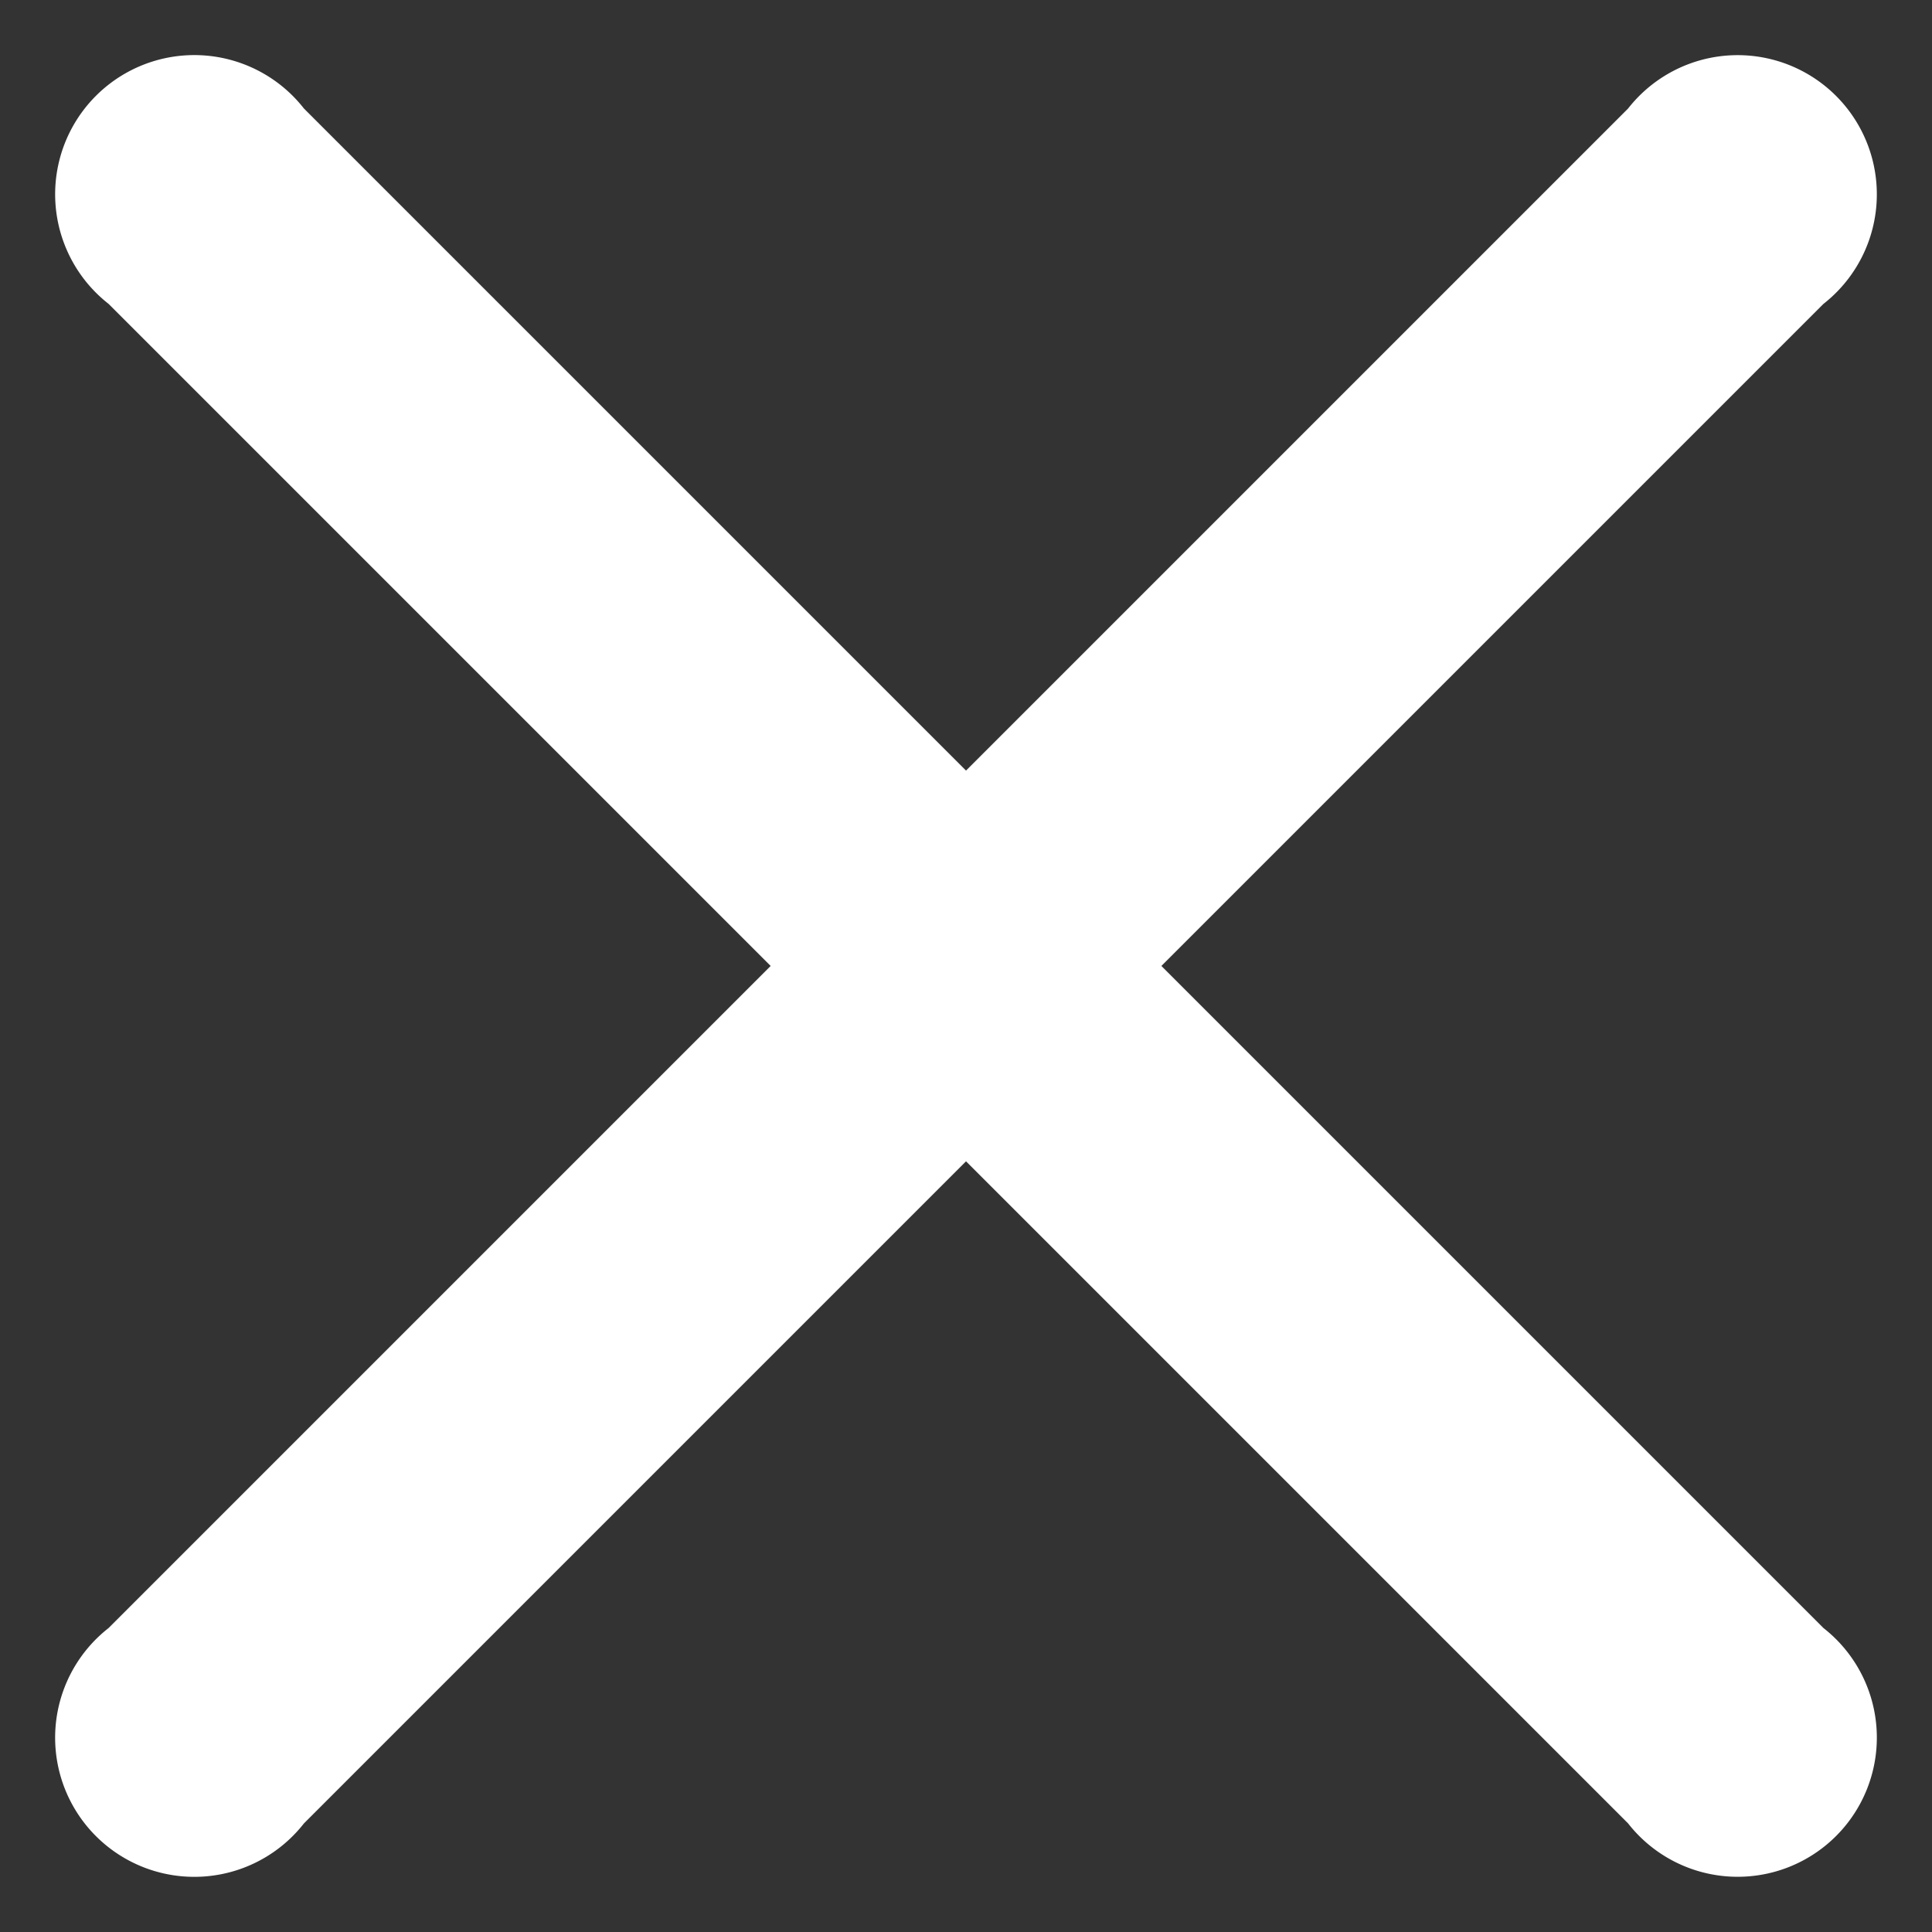 <svg xmlns="http://www.w3.org/2000/svg" width="23.6" height="23.6" viewBox="0 0 23.6 23.6">
  <rect x="0" y="0" width="23.6" height="23.6" fill="#333333" stroke="none"/>
  <g id="グループ_562" data-name="グループ 562" transform="translate(-343.9 -16.924)">
    <path id="Icon_ion-menu" data-name="Icon ion-menu" d="M32.625,27H6.375a1.7,1.7,0,1,1,0-3.375h26.25a1.7,1.7,0,1,1,0,3.375Z" transform="translate(359.81 -2.964) rotate(45)" fill="#fff"/>
    <path id="Icon_ion-menu-2" data-name="Icon ion-menu" d="M32.625,27H6.375a1.7,1.7,0,1,1,0-3.375h26.25a1.7,1.7,0,1,1,0,3.375Z" transform="translate(387.387 32.834) rotate(135)" fill="#fff"/>
  </g>
</svg>
